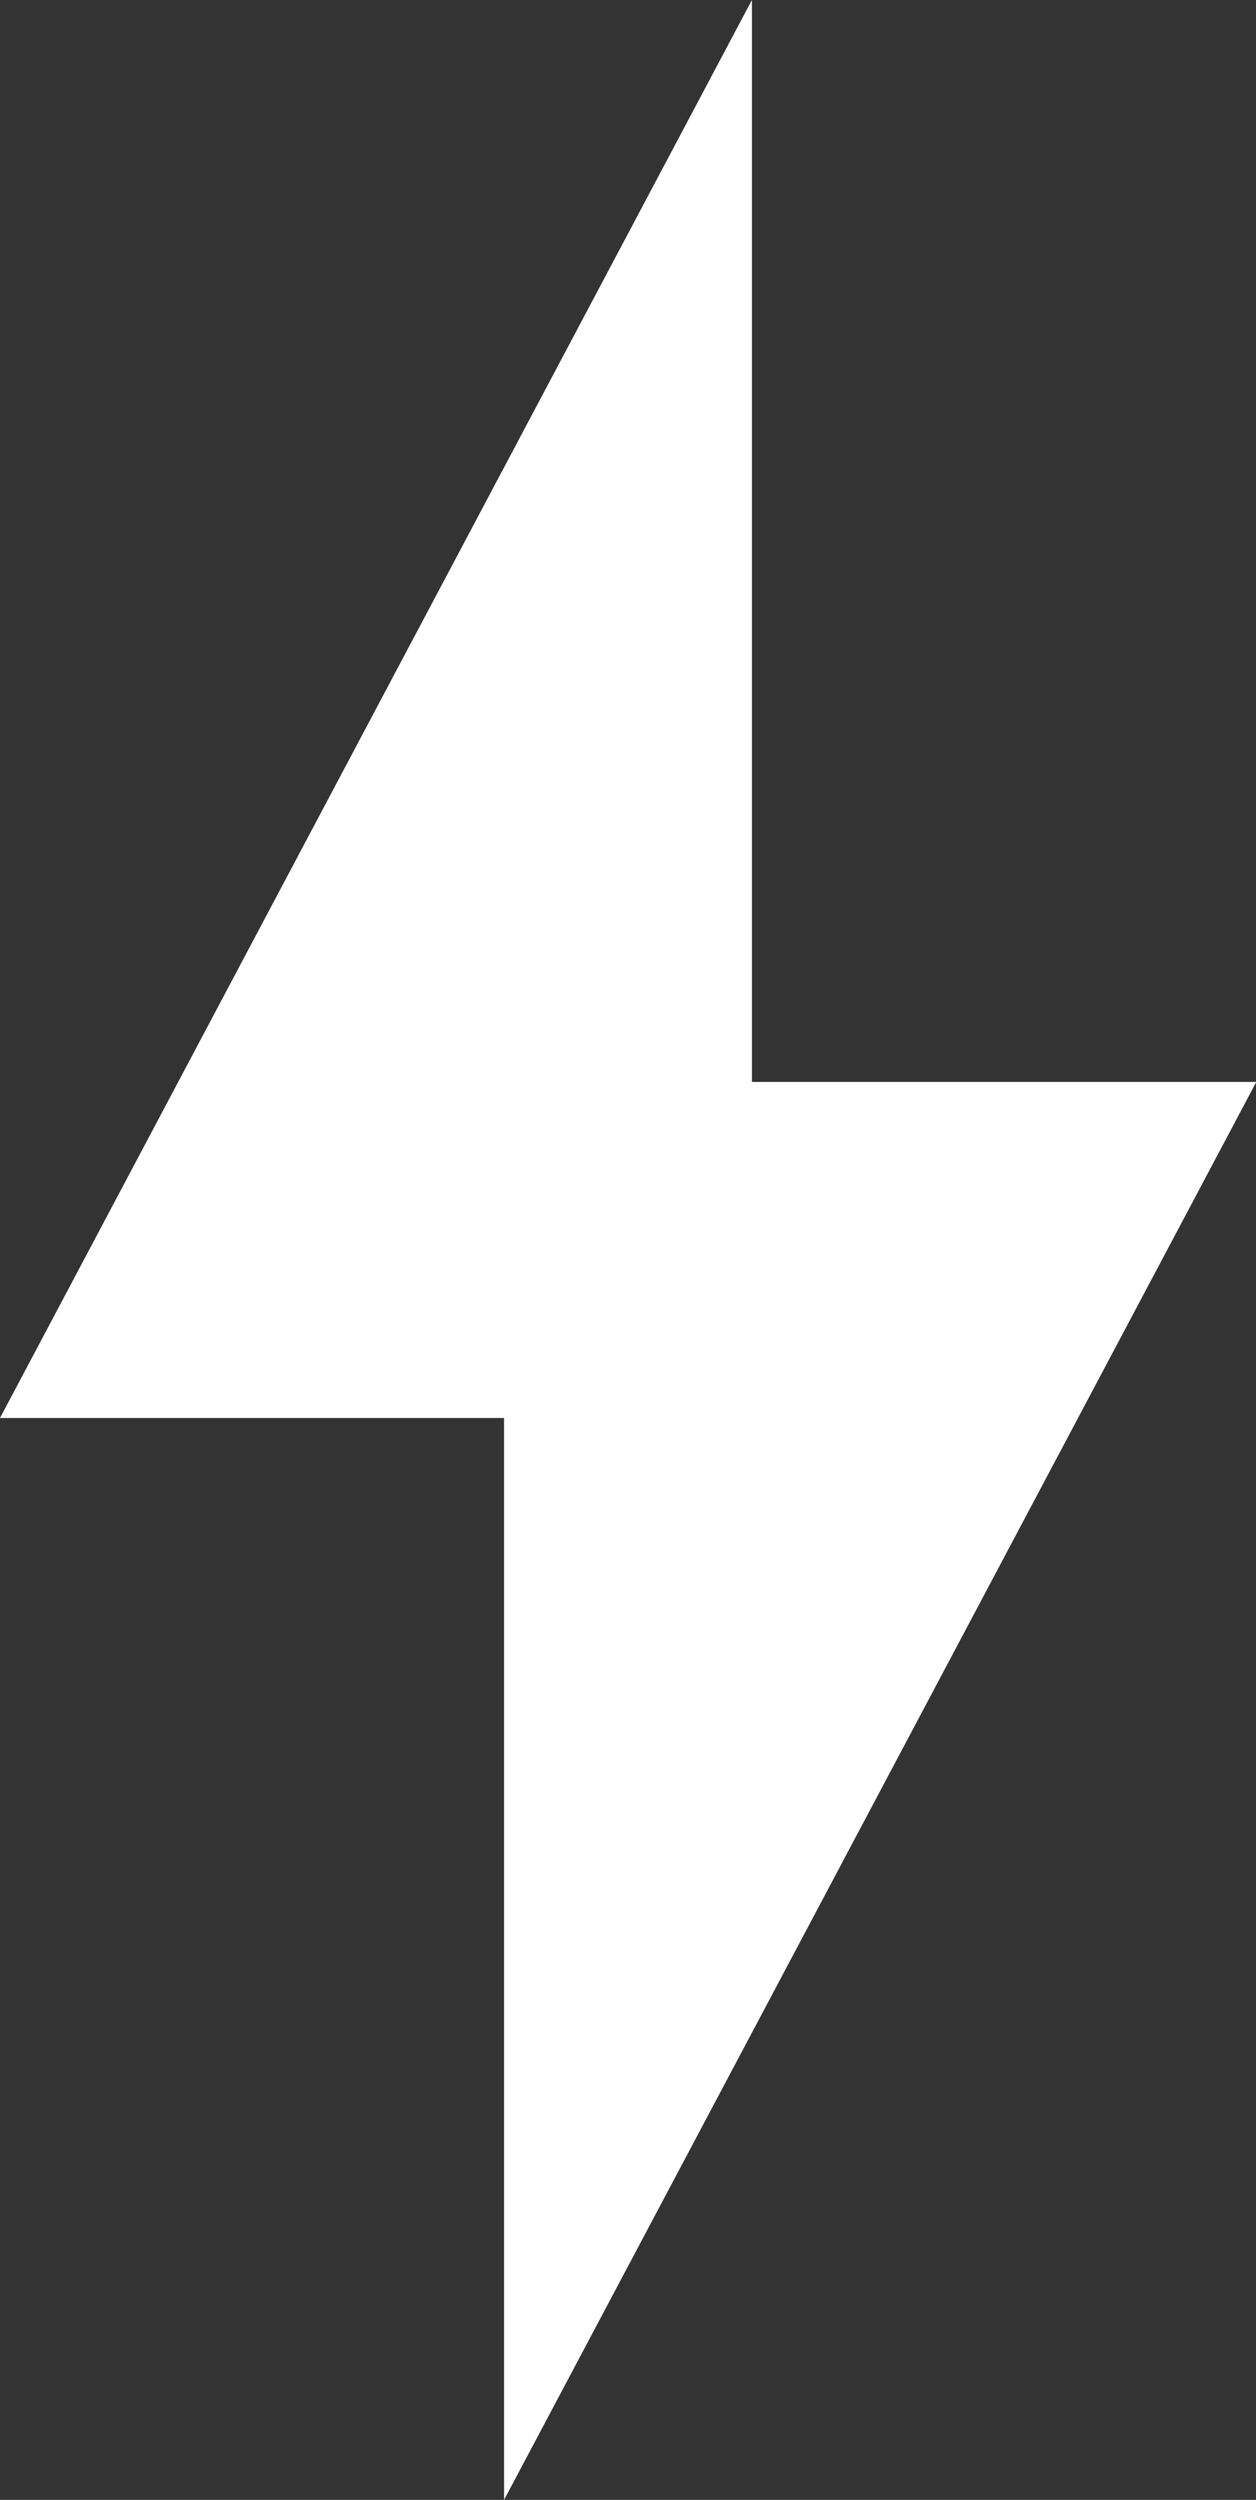 <svg xmlns="http://www.w3.org/2000/svg" width="17.596" height="35" viewBox="0 0 17.596 35">
  <rect x="0" y="0" width="17.596" height="35" fill="#333333" stroke="none"/>
  <path id="Icon_Oferta" d="M10.534,0,0,19.853H7.062V35L17.6,15.148H10.534Z" transform="translate(0 0)" fill="#fff"/>
</svg>
